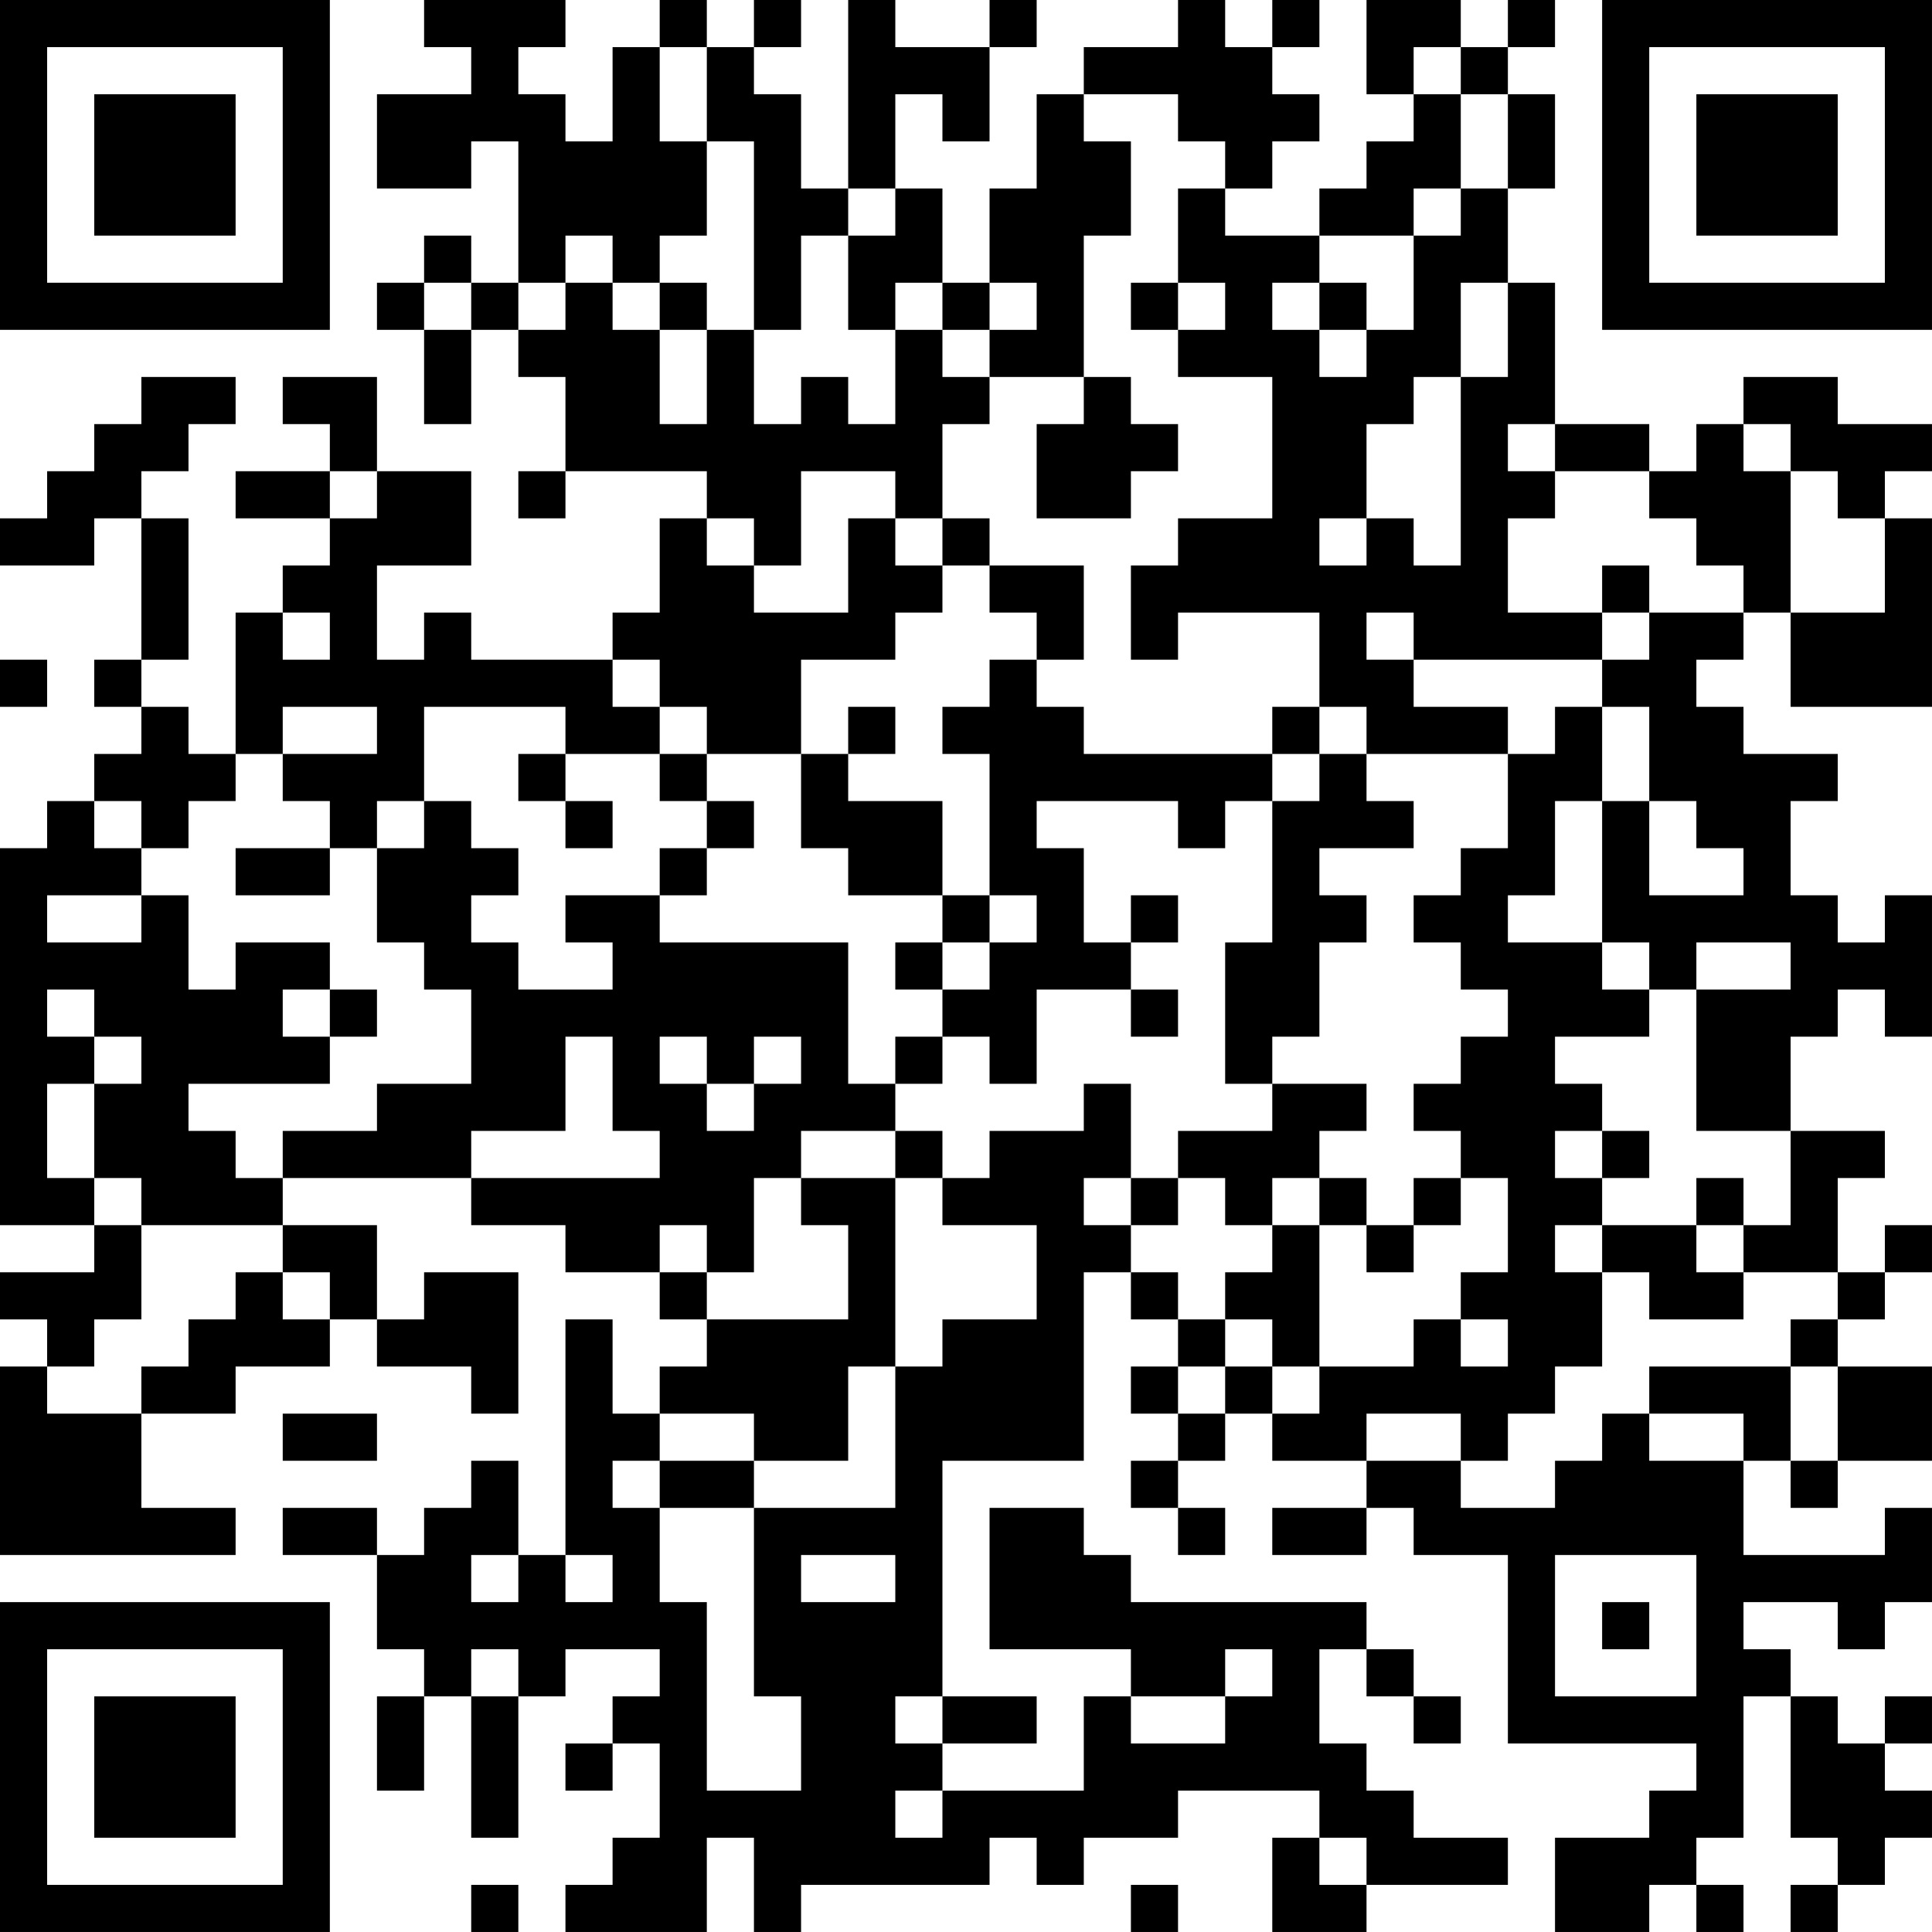<?xml version="1.0" encoding="UTF-8"?>
<svg xmlns="http://www.w3.org/2000/svg" version="1.1" width="100" height="100" viewBox="0 0 100 100"><rect x="0" y="0" width="100" height="100" fill="#ffffff"/><g transform="scale(2.439)"><g transform="translate(0,0)"><path fill-rule="evenodd" d="M9 0L9 1L10 1L10 2L8 2L8 4L10 4L10 3L11 3L11 6L10 6L10 5L9 5L9 6L8 6L8 7L9 7L9 9L10 9L10 7L11 7L11 8L12 8L12 10L11 10L11 11L12 11L12 10L15 10L15 11L14 11L14 13L13 13L13 14L10 14L10 13L9 13L9 14L8 14L8 12L10 12L10 10L8 10L8 8L6 8L6 9L7 9L7 10L5 10L5 11L7 11L7 12L6 12L6 13L5 13L5 16L4 16L4 15L3 15L3 14L4 14L4 11L3 11L3 10L4 10L4 9L5 9L5 8L3 8L3 9L2 9L2 10L1 10L1 11L0 11L0 12L2 12L2 11L3 11L3 14L2 14L2 15L3 15L3 16L2 16L2 17L1 17L1 18L0 18L0 26L2 26L2 27L0 27L0 28L1 28L1 29L0 29L0 33L5 33L5 32L3 32L3 30L5 30L5 29L7 29L7 28L8 28L8 29L10 29L10 30L11 30L11 27L9 27L9 28L8 28L8 26L6 26L6 25L10 25L10 26L12 26L12 27L14 27L14 28L15 28L15 29L14 29L14 30L13 30L13 28L12 28L12 33L11 33L11 31L10 31L10 32L9 32L9 33L8 33L8 32L6 32L6 33L8 33L8 35L9 35L9 36L8 36L8 38L9 38L9 36L10 36L10 39L11 39L11 36L12 36L12 35L14 35L14 36L13 36L13 37L12 37L12 38L13 38L13 37L14 37L14 39L13 39L13 40L12 40L12 41L15 41L15 39L16 39L16 41L17 41L17 40L21 40L21 39L22 39L22 40L23 40L23 39L25 39L25 38L28 38L28 39L27 39L27 41L29 41L29 40L32 40L32 39L30 39L30 38L29 38L29 37L28 37L28 35L29 35L29 36L30 36L30 37L31 37L31 36L30 36L30 35L29 35L29 34L24 34L24 33L23 33L23 32L21 32L21 35L24 35L24 36L23 36L23 38L20 38L20 37L22 37L22 36L20 36L20 31L23 31L23 27L24 27L24 28L25 28L25 29L24 29L24 30L25 30L25 31L24 31L24 32L25 32L25 33L26 33L26 32L25 32L25 31L26 31L26 30L27 30L27 31L29 31L29 32L27 32L27 33L29 33L29 32L30 32L30 33L32 33L32 37L36 37L36 38L35 38L35 39L33 39L33 41L35 41L35 40L36 40L36 41L37 41L37 40L36 40L36 39L37 39L37 36L38 36L38 39L39 39L39 40L38 40L38 41L39 41L39 40L40 40L40 39L41 39L41 38L40 38L40 37L41 37L41 36L40 36L40 37L39 37L39 36L38 36L38 35L37 35L37 34L39 34L39 35L40 35L40 34L41 34L41 32L40 32L40 33L37 33L37 31L38 31L38 32L39 32L39 31L41 31L41 29L39 29L39 28L40 28L40 27L41 27L41 26L40 26L40 27L39 27L39 25L40 25L40 24L38 24L38 22L39 22L39 21L40 21L40 22L41 22L41 19L40 19L40 20L39 20L39 19L38 19L38 17L39 17L39 16L37 16L37 15L36 15L36 14L37 14L37 13L38 13L38 15L41 15L41 11L40 11L40 10L41 10L41 9L39 9L39 8L37 8L37 9L36 9L36 10L35 10L35 9L33 9L33 6L32 6L32 4L33 4L33 2L32 2L32 1L33 1L33 0L32 0L32 1L31 1L31 0L29 0L29 2L30 2L30 3L29 3L29 4L28 4L28 5L26 5L26 4L27 4L27 3L28 3L28 2L27 2L27 1L28 1L28 0L27 0L27 1L26 1L26 0L25 0L25 1L23 1L23 2L22 2L22 4L21 4L21 6L20 6L20 4L19 4L19 2L20 2L20 3L21 3L21 1L22 1L22 0L21 0L21 1L19 1L19 0L18 0L18 4L17 4L17 2L16 2L16 1L17 1L17 0L16 0L16 1L15 1L15 0L14 0L14 1L13 1L13 3L12 3L12 2L11 2L11 1L12 1L12 0ZM14 1L14 3L15 3L15 5L14 5L14 6L13 6L13 5L12 5L12 6L11 6L11 7L12 7L12 6L13 6L13 7L14 7L14 9L15 9L15 7L16 7L16 9L17 9L17 8L18 8L18 9L19 9L19 7L20 7L20 8L21 8L21 9L20 9L20 11L19 11L19 10L17 10L17 12L16 12L16 11L15 11L15 12L16 12L16 13L18 13L18 11L19 11L19 12L20 12L20 13L19 13L19 14L17 14L17 16L15 16L15 15L14 15L14 14L13 14L13 15L14 15L14 16L12 16L12 15L9 15L9 17L8 17L8 18L7 18L7 17L6 17L6 16L8 16L8 15L6 15L6 16L5 16L5 17L4 17L4 18L3 18L3 17L2 17L2 18L3 18L3 19L1 19L1 20L3 20L3 19L4 19L4 21L5 21L5 20L7 20L7 21L6 21L6 22L7 22L7 23L4 23L4 24L5 24L5 25L6 25L6 24L8 24L8 23L10 23L10 21L9 21L9 20L8 20L8 18L9 18L9 17L10 17L10 18L11 18L11 19L10 19L10 20L11 20L11 21L13 21L13 20L12 20L12 19L14 19L14 20L18 20L18 23L19 23L19 24L17 24L17 25L16 25L16 27L15 27L15 26L14 26L14 27L15 27L15 28L18 28L18 26L17 26L17 25L19 25L19 29L18 29L18 31L16 31L16 30L14 30L14 31L13 31L13 32L14 32L14 34L15 34L15 38L17 38L17 36L16 36L16 32L19 32L19 29L20 29L20 28L22 28L22 26L20 26L20 25L21 25L21 24L23 24L23 23L24 23L24 25L23 25L23 26L24 26L24 27L25 27L25 28L26 28L26 29L25 29L25 30L26 30L26 29L27 29L27 30L28 30L28 29L30 29L30 28L31 28L31 29L32 29L32 28L31 28L31 27L32 27L32 25L31 25L31 24L30 24L30 23L31 23L31 22L32 22L32 21L31 21L31 20L30 20L30 19L31 19L31 18L32 18L32 16L33 16L33 15L34 15L34 17L33 17L33 19L32 19L32 20L34 20L34 21L35 21L35 22L33 22L33 23L34 23L34 24L33 24L33 25L34 25L34 26L33 26L33 27L34 27L34 29L33 29L33 30L32 30L32 31L31 31L31 30L29 30L29 31L31 31L31 32L33 32L33 31L34 31L34 30L35 30L35 31L37 31L37 30L35 30L35 29L38 29L38 31L39 31L39 29L38 29L38 28L39 28L39 27L37 27L37 26L38 26L38 24L36 24L36 21L38 21L38 20L36 20L36 21L35 21L35 20L34 20L34 17L35 17L35 19L37 19L37 18L36 18L36 17L35 17L35 15L34 15L34 14L35 14L35 13L37 13L37 12L36 12L36 11L35 11L35 10L33 10L33 9L32 9L32 10L33 10L33 11L32 11L32 13L34 13L34 14L30 14L30 13L29 13L29 14L30 14L30 15L32 15L32 16L29 16L29 15L28 15L28 13L25 13L25 14L24 14L24 12L25 12L25 11L27 11L27 8L25 8L25 7L26 7L26 6L25 6L25 4L26 4L26 3L25 3L25 2L23 2L23 3L24 3L24 5L23 5L23 8L21 8L21 7L22 7L22 6L21 6L21 7L20 7L20 6L19 6L19 7L18 7L18 5L19 5L19 4L18 4L18 5L17 5L17 7L16 7L16 3L15 3L15 1ZM30 1L30 2L31 2L31 4L30 4L30 5L28 5L28 6L27 6L27 7L28 7L28 8L29 8L29 7L30 7L30 5L31 5L31 4L32 4L32 2L31 2L31 1ZM9 6L9 7L10 7L10 6ZM14 6L14 7L15 7L15 6ZM24 6L24 7L25 7L25 6ZM28 6L28 7L29 7L29 6ZM31 6L31 8L30 8L30 9L29 9L29 11L28 11L28 12L29 12L29 11L30 11L30 12L31 12L31 8L32 8L32 6ZM23 8L23 9L22 9L22 11L24 11L24 10L25 10L25 9L24 9L24 8ZM37 9L37 10L38 10L38 13L40 13L40 11L39 11L39 10L38 10L38 9ZM7 10L7 11L8 11L8 10ZM20 11L20 12L21 12L21 13L22 13L22 14L21 14L21 15L20 15L20 16L21 16L21 19L20 19L20 17L18 17L18 16L19 16L19 15L18 15L18 16L17 16L17 18L18 18L18 19L20 19L20 20L19 20L19 21L20 21L20 22L19 22L19 23L20 23L20 22L21 22L21 23L22 23L22 21L24 21L24 22L25 22L25 21L24 21L24 20L25 20L25 19L24 19L24 20L23 20L23 18L22 18L22 17L25 17L25 18L26 18L26 17L27 17L27 20L26 20L26 23L27 23L27 24L25 24L25 25L24 25L24 26L25 26L25 25L26 25L26 26L27 26L27 27L26 27L26 28L27 28L27 29L28 29L28 26L29 26L29 27L30 27L30 26L31 26L31 25L30 25L30 26L29 26L29 25L28 25L28 24L29 24L29 23L27 23L27 22L28 22L28 20L29 20L29 19L28 19L28 18L30 18L30 17L29 17L29 16L28 16L28 15L27 15L27 16L23 16L23 15L22 15L22 14L23 14L23 12L21 12L21 11ZM34 12L34 13L35 13L35 12ZM6 13L6 14L7 14L7 13ZM0 14L0 15L1 15L1 14ZM11 16L11 17L12 17L12 18L13 18L13 17L12 17L12 16ZM14 16L14 17L15 17L15 18L14 18L14 19L15 19L15 18L16 18L16 17L15 17L15 16ZM27 16L27 17L28 17L28 16ZM5 18L5 19L7 19L7 18ZM21 19L21 20L20 20L20 21L21 21L21 20L22 20L22 19ZM1 21L1 22L2 22L2 23L1 23L1 25L2 25L2 26L3 26L3 28L2 28L2 29L1 29L1 30L3 30L3 29L4 29L4 28L5 28L5 27L6 27L6 28L7 28L7 27L6 27L6 26L3 26L3 25L2 25L2 23L3 23L3 22L2 22L2 21ZM7 21L7 22L8 22L8 21ZM12 22L12 24L10 24L10 25L14 25L14 24L13 24L13 22ZM14 22L14 23L15 23L15 24L16 24L16 23L17 23L17 22L16 22L16 23L15 23L15 22ZM19 24L19 25L20 25L20 24ZM34 24L34 25L35 25L35 24ZM27 25L27 26L28 26L28 25ZM36 25L36 26L34 26L34 27L35 27L35 28L37 28L37 27L36 27L36 26L37 26L37 25ZM6 30L6 31L8 31L8 30ZM14 31L14 32L16 32L16 31ZM10 33L10 34L11 34L11 33ZM12 33L12 34L13 34L13 33ZM17 33L17 34L19 34L19 33ZM33 33L33 36L36 36L36 33ZM34 34L34 35L35 35L35 34ZM10 35L10 36L11 36L11 35ZM26 35L26 36L24 36L24 37L26 37L26 36L27 36L27 35ZM19 36L19 37L20 37L20 36ZM19 38L19 39L20 39L20 38ZM28 39L28 40L29 40L29 39ZM10 40L10 41L11 41L11 40ZM24 40L24 41L25 41L25 40ZM0 0L0 7L7 7L7 0ZM1 1L1 6L6 6L6 1ZM2 2L2 5L5 5L5 2ZM34 0L34 7L41 7L41 0ZM35 1L35 6L40 6L40 1ZM36 2L36 5L39 5L39 2ZM0 34L0 41L7 41L7 34ZM1 35L1 40L6 40L6 35ZM2 36L2 39L5 39L5 36Z" fill="#000000"/></g></g></svg>

